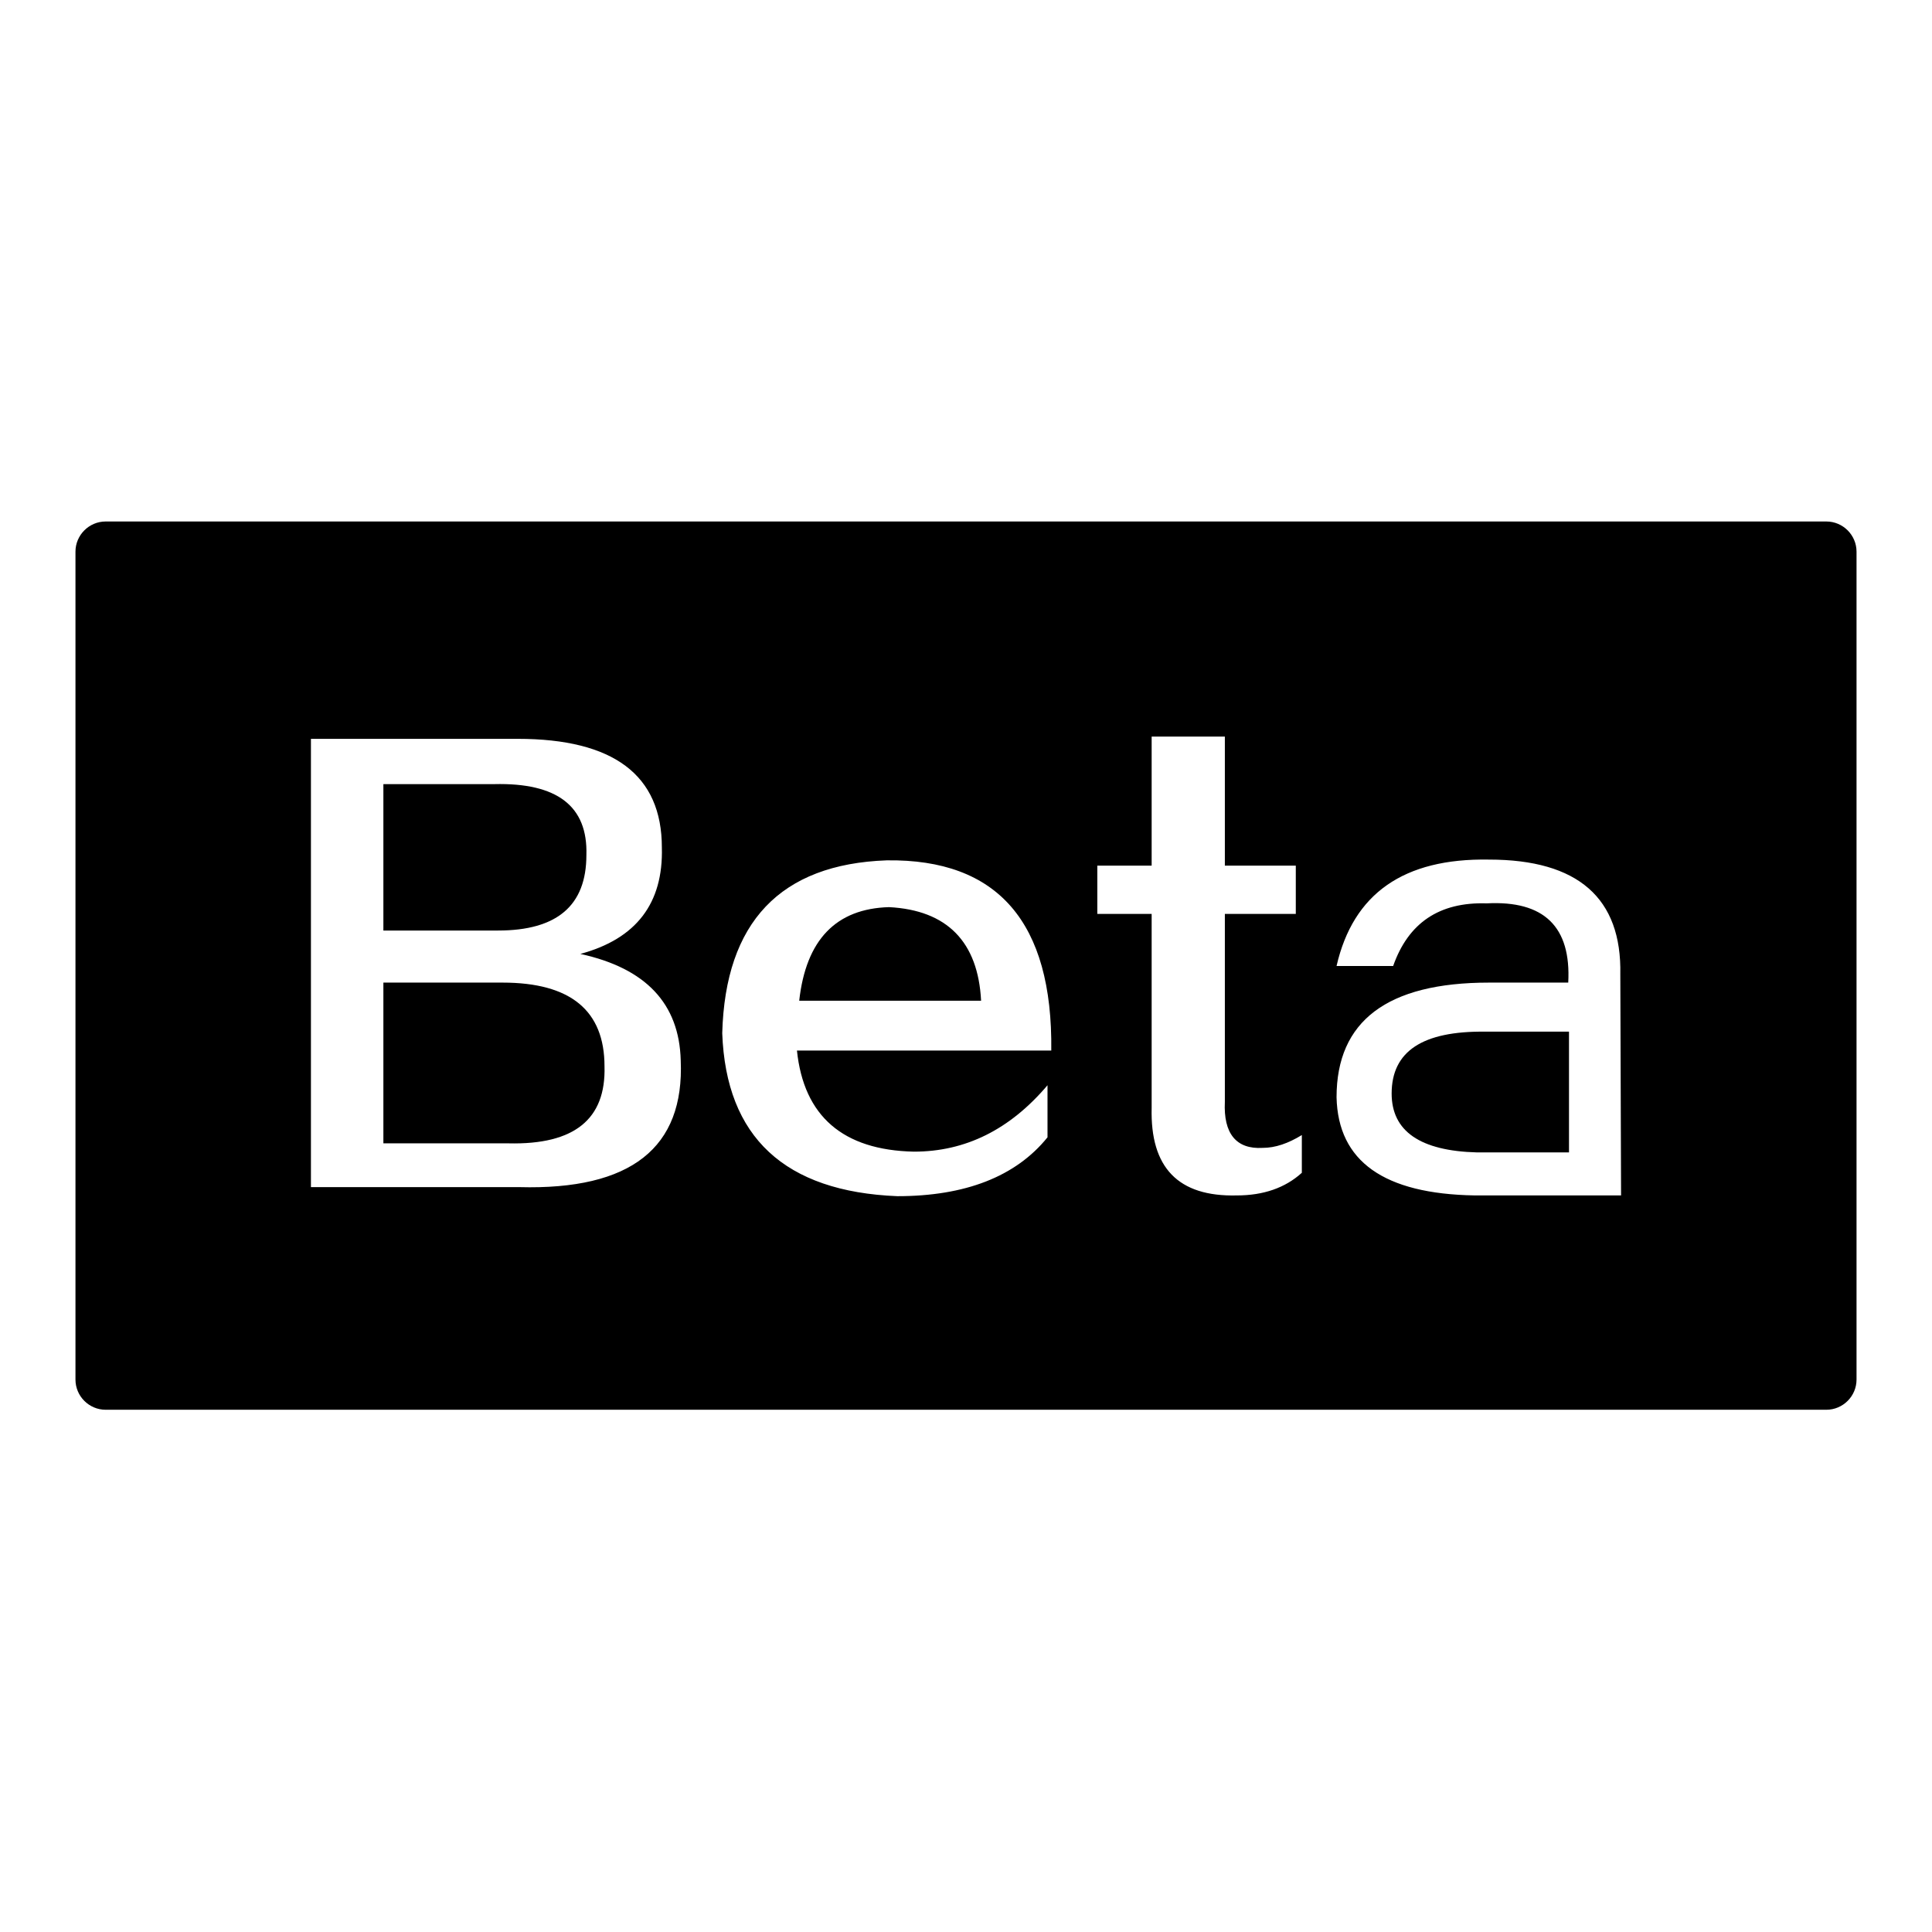 <?xml version="1.0" encoding="utf-8"?>
<!-- Svg Vector Icons : http://www.onlinewebfonts.com/icon -->
<!DOCTYPE svg PUBLIC "-//W3C//DTD SVG 1.1//EN" "http://www.w3.org/Graphics/SVG/1.1/DTD/svg11.dtd">
<svg version="1.1" xmlns="http://www.w3.org/2000/svg" xmlns:xlink="http://www.w3.org/1999/xlink" x="0px" y="0px" viewBox="0 0 256 256" enable-background="new 0 0 256 256" xml:space="preserve">
<g><g><path fill="#000000" d="M66.6,130.2H50.8v21.3h16.6c8.7,0.2,12.9-3.2,12.7-10.2C80.1,133.9,75.6,130.2,66.6,130.2z"/><path fill="#000000" d="M184.4,144.9c0,5,3.8,7.6,11.3,7.8h12.2v-16h-11.1C188.5,136.6,184.4,139.3,184.4,144.9z"/><path fill="#000000" d="M117.8,120.2c-7,0.2-11,4.3-11.9,12.4h24.1C129.6,124.8,125.5,120.6,117.8,120.2z"/><path fill="#000000" d="M242,69.1H14c-2.2,0-4,1.8-4,4v109.7c0,2.2,1.8,4,4,4h228c2.2,0,4-1.8,4-4V73.1C246,70.9,244.2,69.1,242,69.1z M68.8,157.3H41.2V97.9h27.4c12.7,0,19.1,4.8,19.1,14.4c0.2,7.4-3.4,12.1-10.8,14.1c8.7,1.9,13.1,6.6,13.3,14.1C90.7,152.1,83.6,157.7,68.8,157.3z M121.1,152.6c6.8,0,12.7-2.9,17.7-8.8v6.9c-4.2,5.2-10.9,7.8-19.9,7.8c-14.9-0.6-22.7-7.8-23.2-21.6c0.4-14.7,7.7-22.4,21.8-22.9c14.7-0.2,22,8.2,21.8,25.2h-33.7C106.5,147.9,111.7,152.4,121.1,152.6z M172.5,155.4c-2.2,2-5.1,3-8.6,3c-7.8,0.2-11.5-3.7-11.3-11.6v-25.7h-7.2v-6.4h7.2V97.6h9.7v17.1h9.4v6.4h-9.4V146c-0.2,4.2,1.5,6.3,5,6.1c1.7,0,3.4-0.6,5.2-1.7V155.4L172.5,155.4z M214.8,158.4h-19.4c-12-0.2-18.1-4.5-18.3-13c0-10.1,6.7-15.2,20.2-15.2h10.5c0.4-7.4-3.2-10.9-10.8-10.5c-6.3-0.2-10.4,2.6-12.4,8.3h-7.5c2.2-9.6,8.9-14.3,20.2-14.1c11.8,0,17.6,5.1,17.4,15.2L214.8,158.4L214.8,158.4z"/><path fill="#000000" d="M77.7,113.3c0.2-6.5-3.9-9.6-12.2-9.4H50.8v19.4h15.2C73.8,123.3,77.7,120,77.7,113.3z"/></g></g>
</svg>